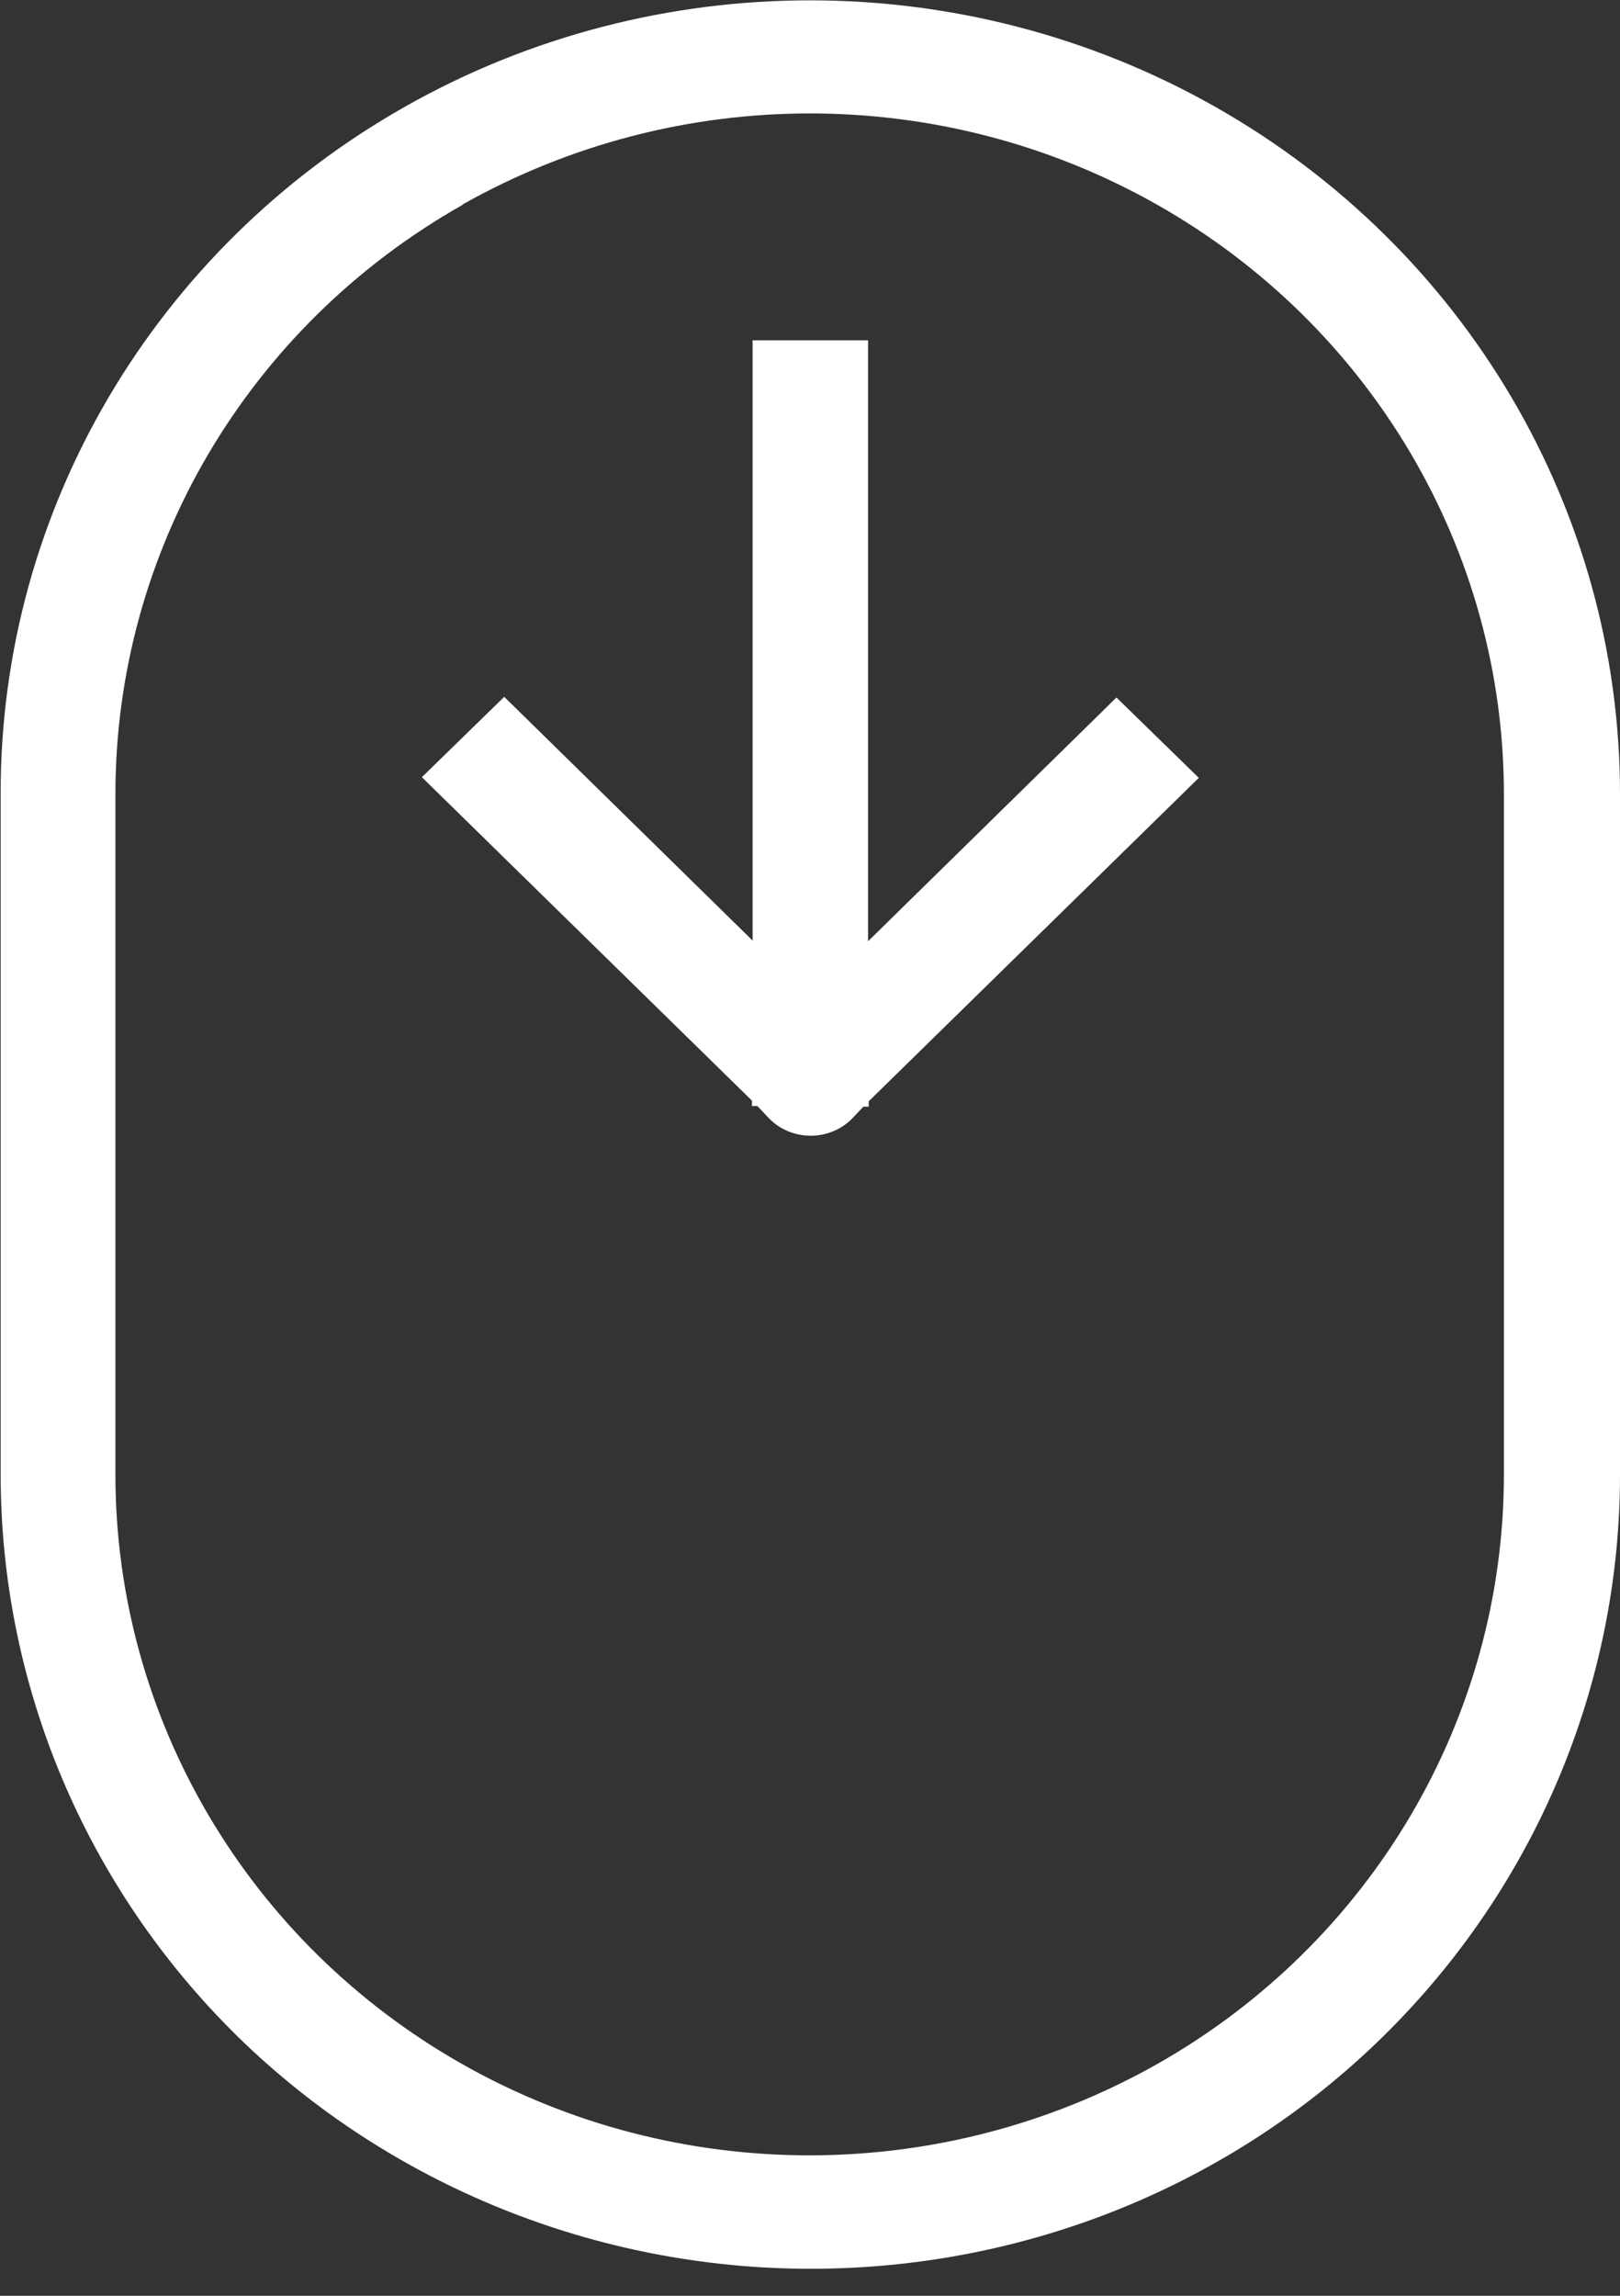<?xml version="1.0" encoding="UTF-8"?>
<svg xmlns="http://www.w3.org/2000/svg" width="24" height="34" viewBox="0 0 24 34" fill="none">
  <rect x="0" y="0" width="24" height="34" fill="#333333" stroke="none"/>
  <g clip-path="url(#clip0_4002_393)">
    <path fill-rule="evenodd" clip-rule="evenodd" d="M20.49 30.16C18.24 32.37 15.19 33.6 12.01 33.6C8.83 33.6 5.77 32.36 3.52 30.16C1.27 27.95 0.01 24.96 0.01 21.84V11.76C4.21889e-07 7.56 2.29 3.68 6 1.58C9.71 -0.52 14.29 -0.52 18 1.58C21.71 3.68 24 7.56 24 11.76V21.84C24 24.96 22.74 27.95 20.49 30.16ZM6.86 3.03C3.67 4.83 1.71 8.16 1.71 11.76V21.84C1.71 25.44 3.67 28.77 6.85 30.57C10.03 32.37 13.95 32.37 17.14 30.57C20.32 28.77 22.28 25.44 22.28 21.84V11.76C22.28 8.16 20.32 4.83 17.14 3.03C13.96 1.23 10.04 1.23 6.85 3.03H6.86ZM11.22 16.38H11.14V16.3L6.25 11.51L7.47 10.32L11.15 13.93V5.04H12.86V13.94L16.54 10.33L17.76 11.52L12.87 16.31V16.39H12.79L12.62 16.57C12.46 16.73 12.24 16.82 12.01 16.82C11.78 16.82 11.56 16.73 11.4 16.57L11.23 16.39L11.22 16.38Z" fill="white"></path>
  </g>
  <defs>
    <clipPath id="clip0_4002_393">
      <rect width="24" height="33.6" fill="white"></rect>
    </clipPath>
  </defs>
</svg>
